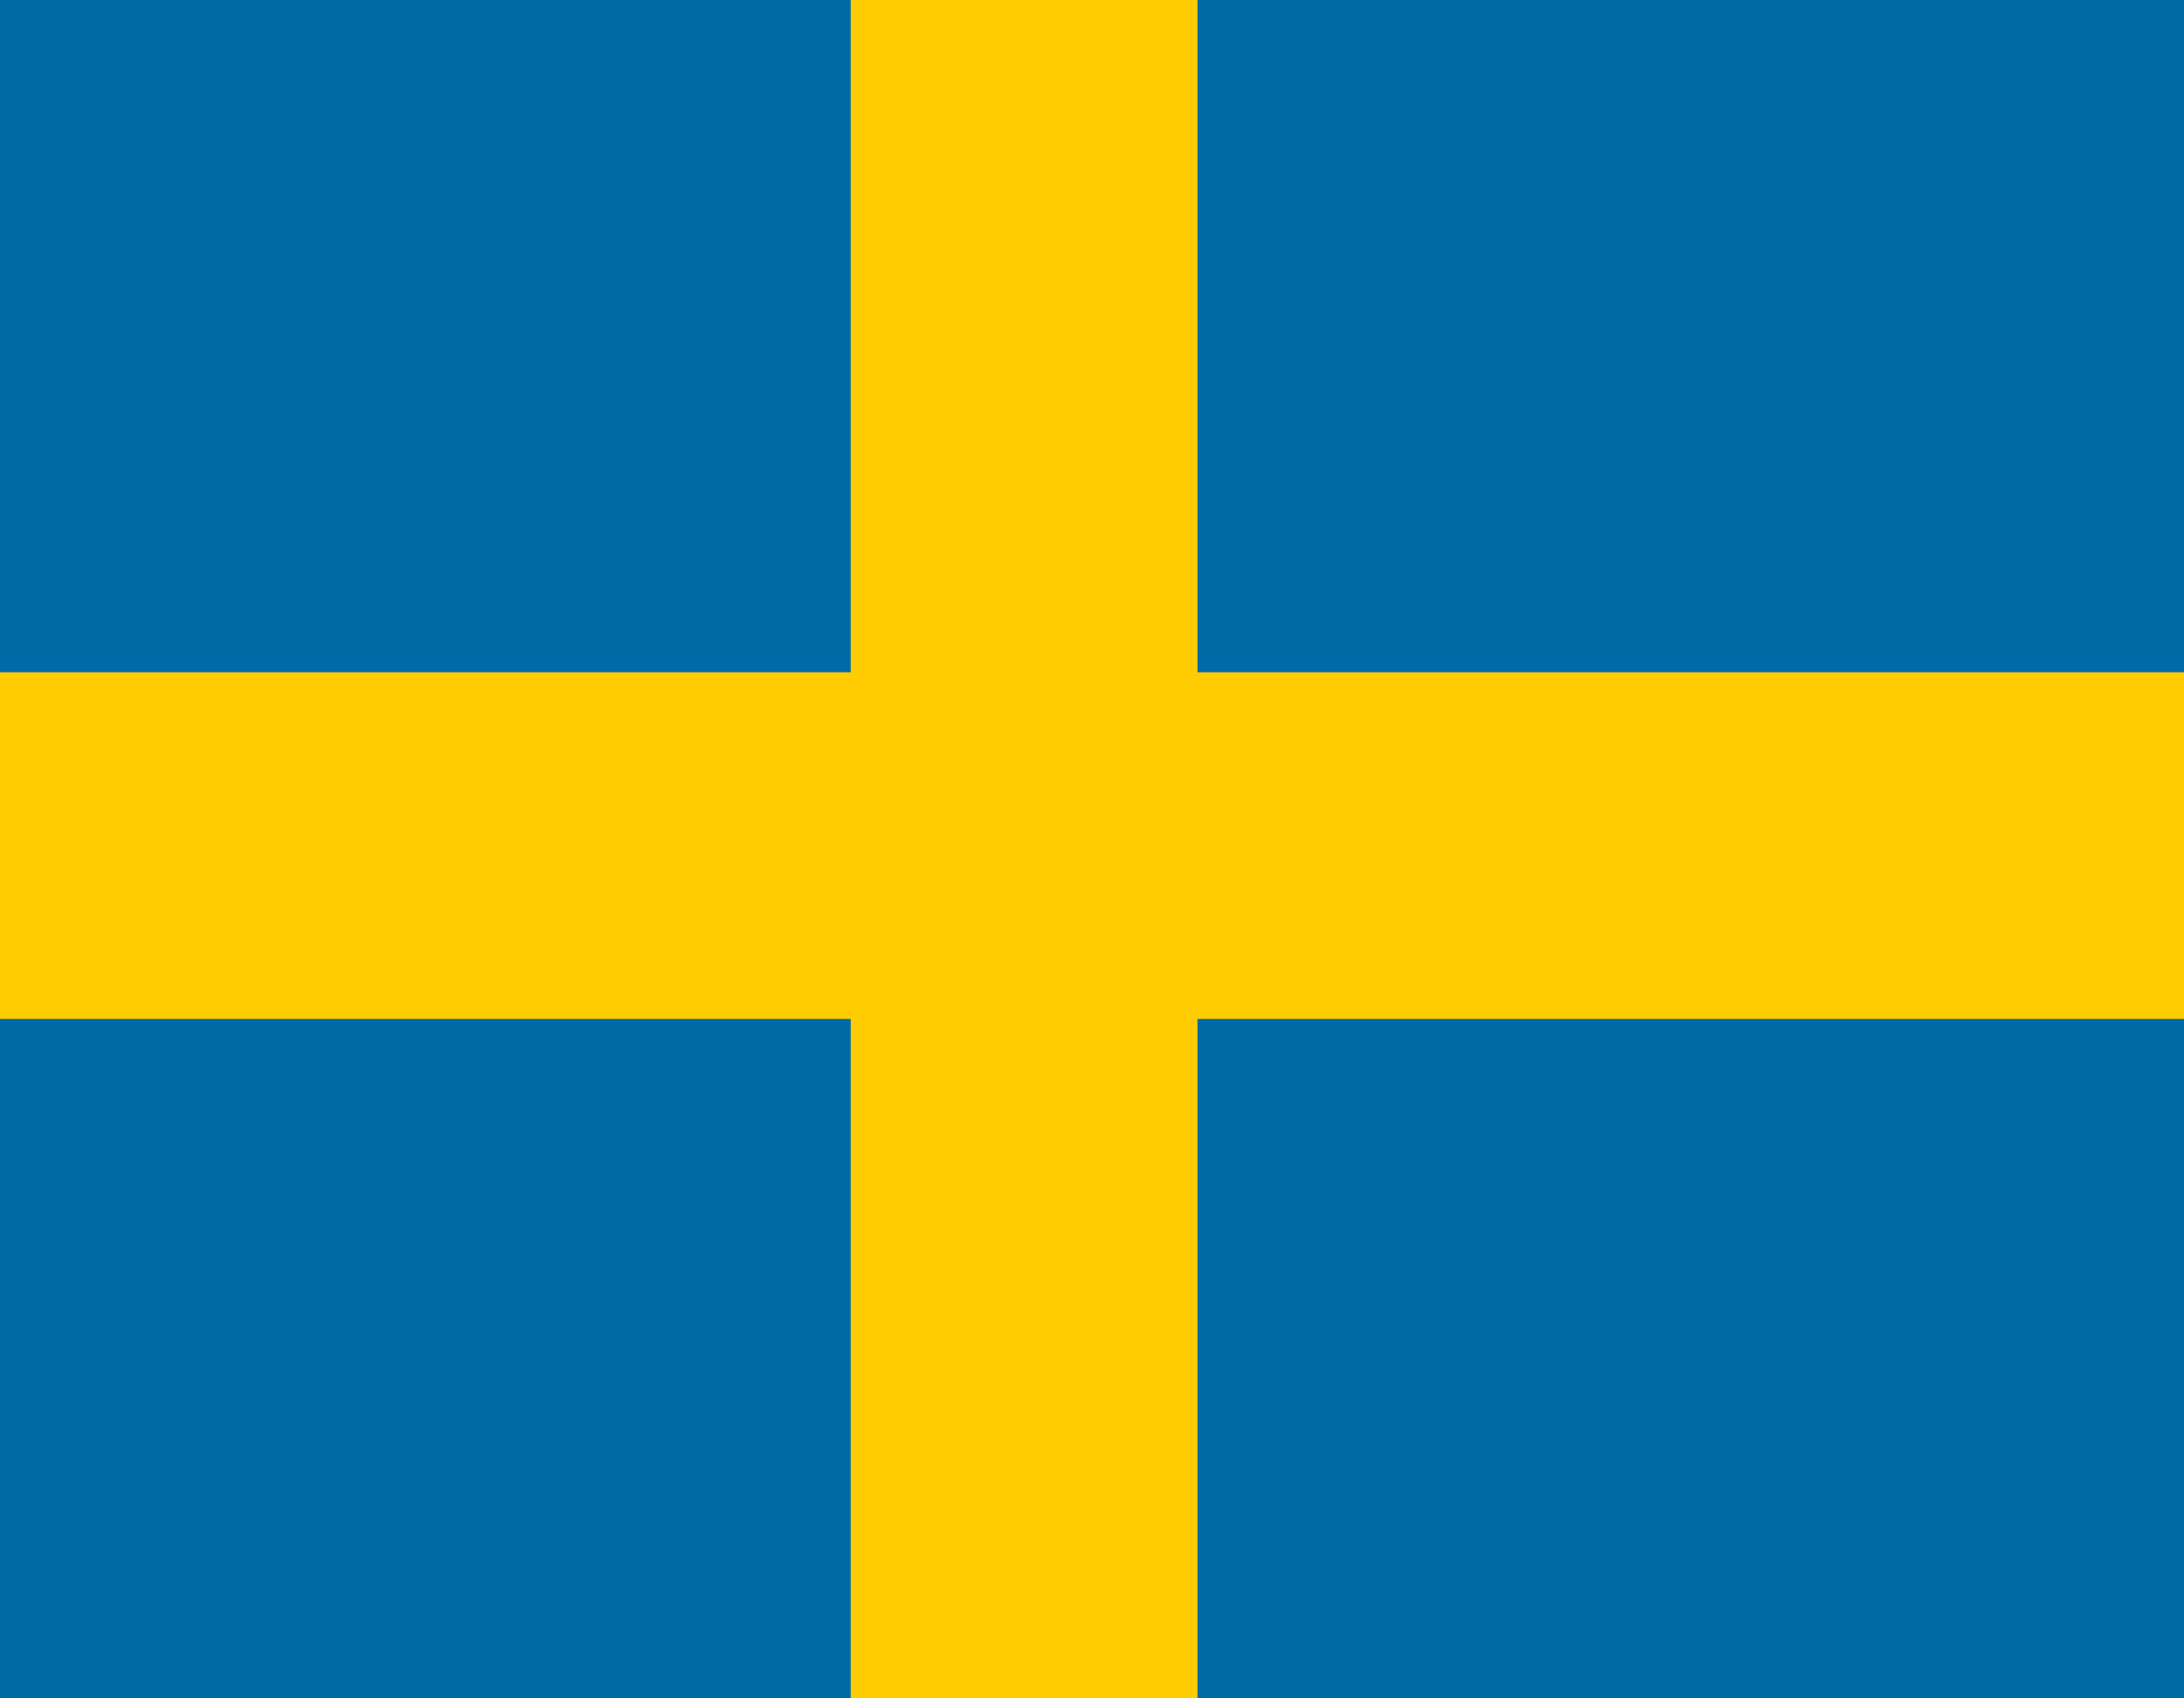<?xml version="1.0" encoding="UTF-8"?>
<svg id="layer" xmlns="http://www.w3.org/2000/svg" xmlns:xlink="http://www.w3.org/1999/xlink" viewBox="0 0 270 210">
  <defs>
    <style>
      .cls-1 {
        fill: none;
      }

      .cls-2 {
        clip-path: url(#clippath);
      }

      .cls-3 {
        fill: #006aa7;
      }

      .cls-4 {
        fill: #fecc00;
      }
    </style>
    <clipPath id="clippath">
      <rect class="cls-1" width="270" height="210"/>
    </clipPath>
  </defs>
  <g class="cls-2">
    <rect class="cls-3" x="-2" y="-2.62" width="342.95" height="214.35"/>
    <rect class="cls-4" x="105.17" y="-2.62" width="42.87" height="214.35"/>
    <rect class="cls-4" x="-2" y="83.12" width="342.95" height="42.87"/>
  </g>
</svg>